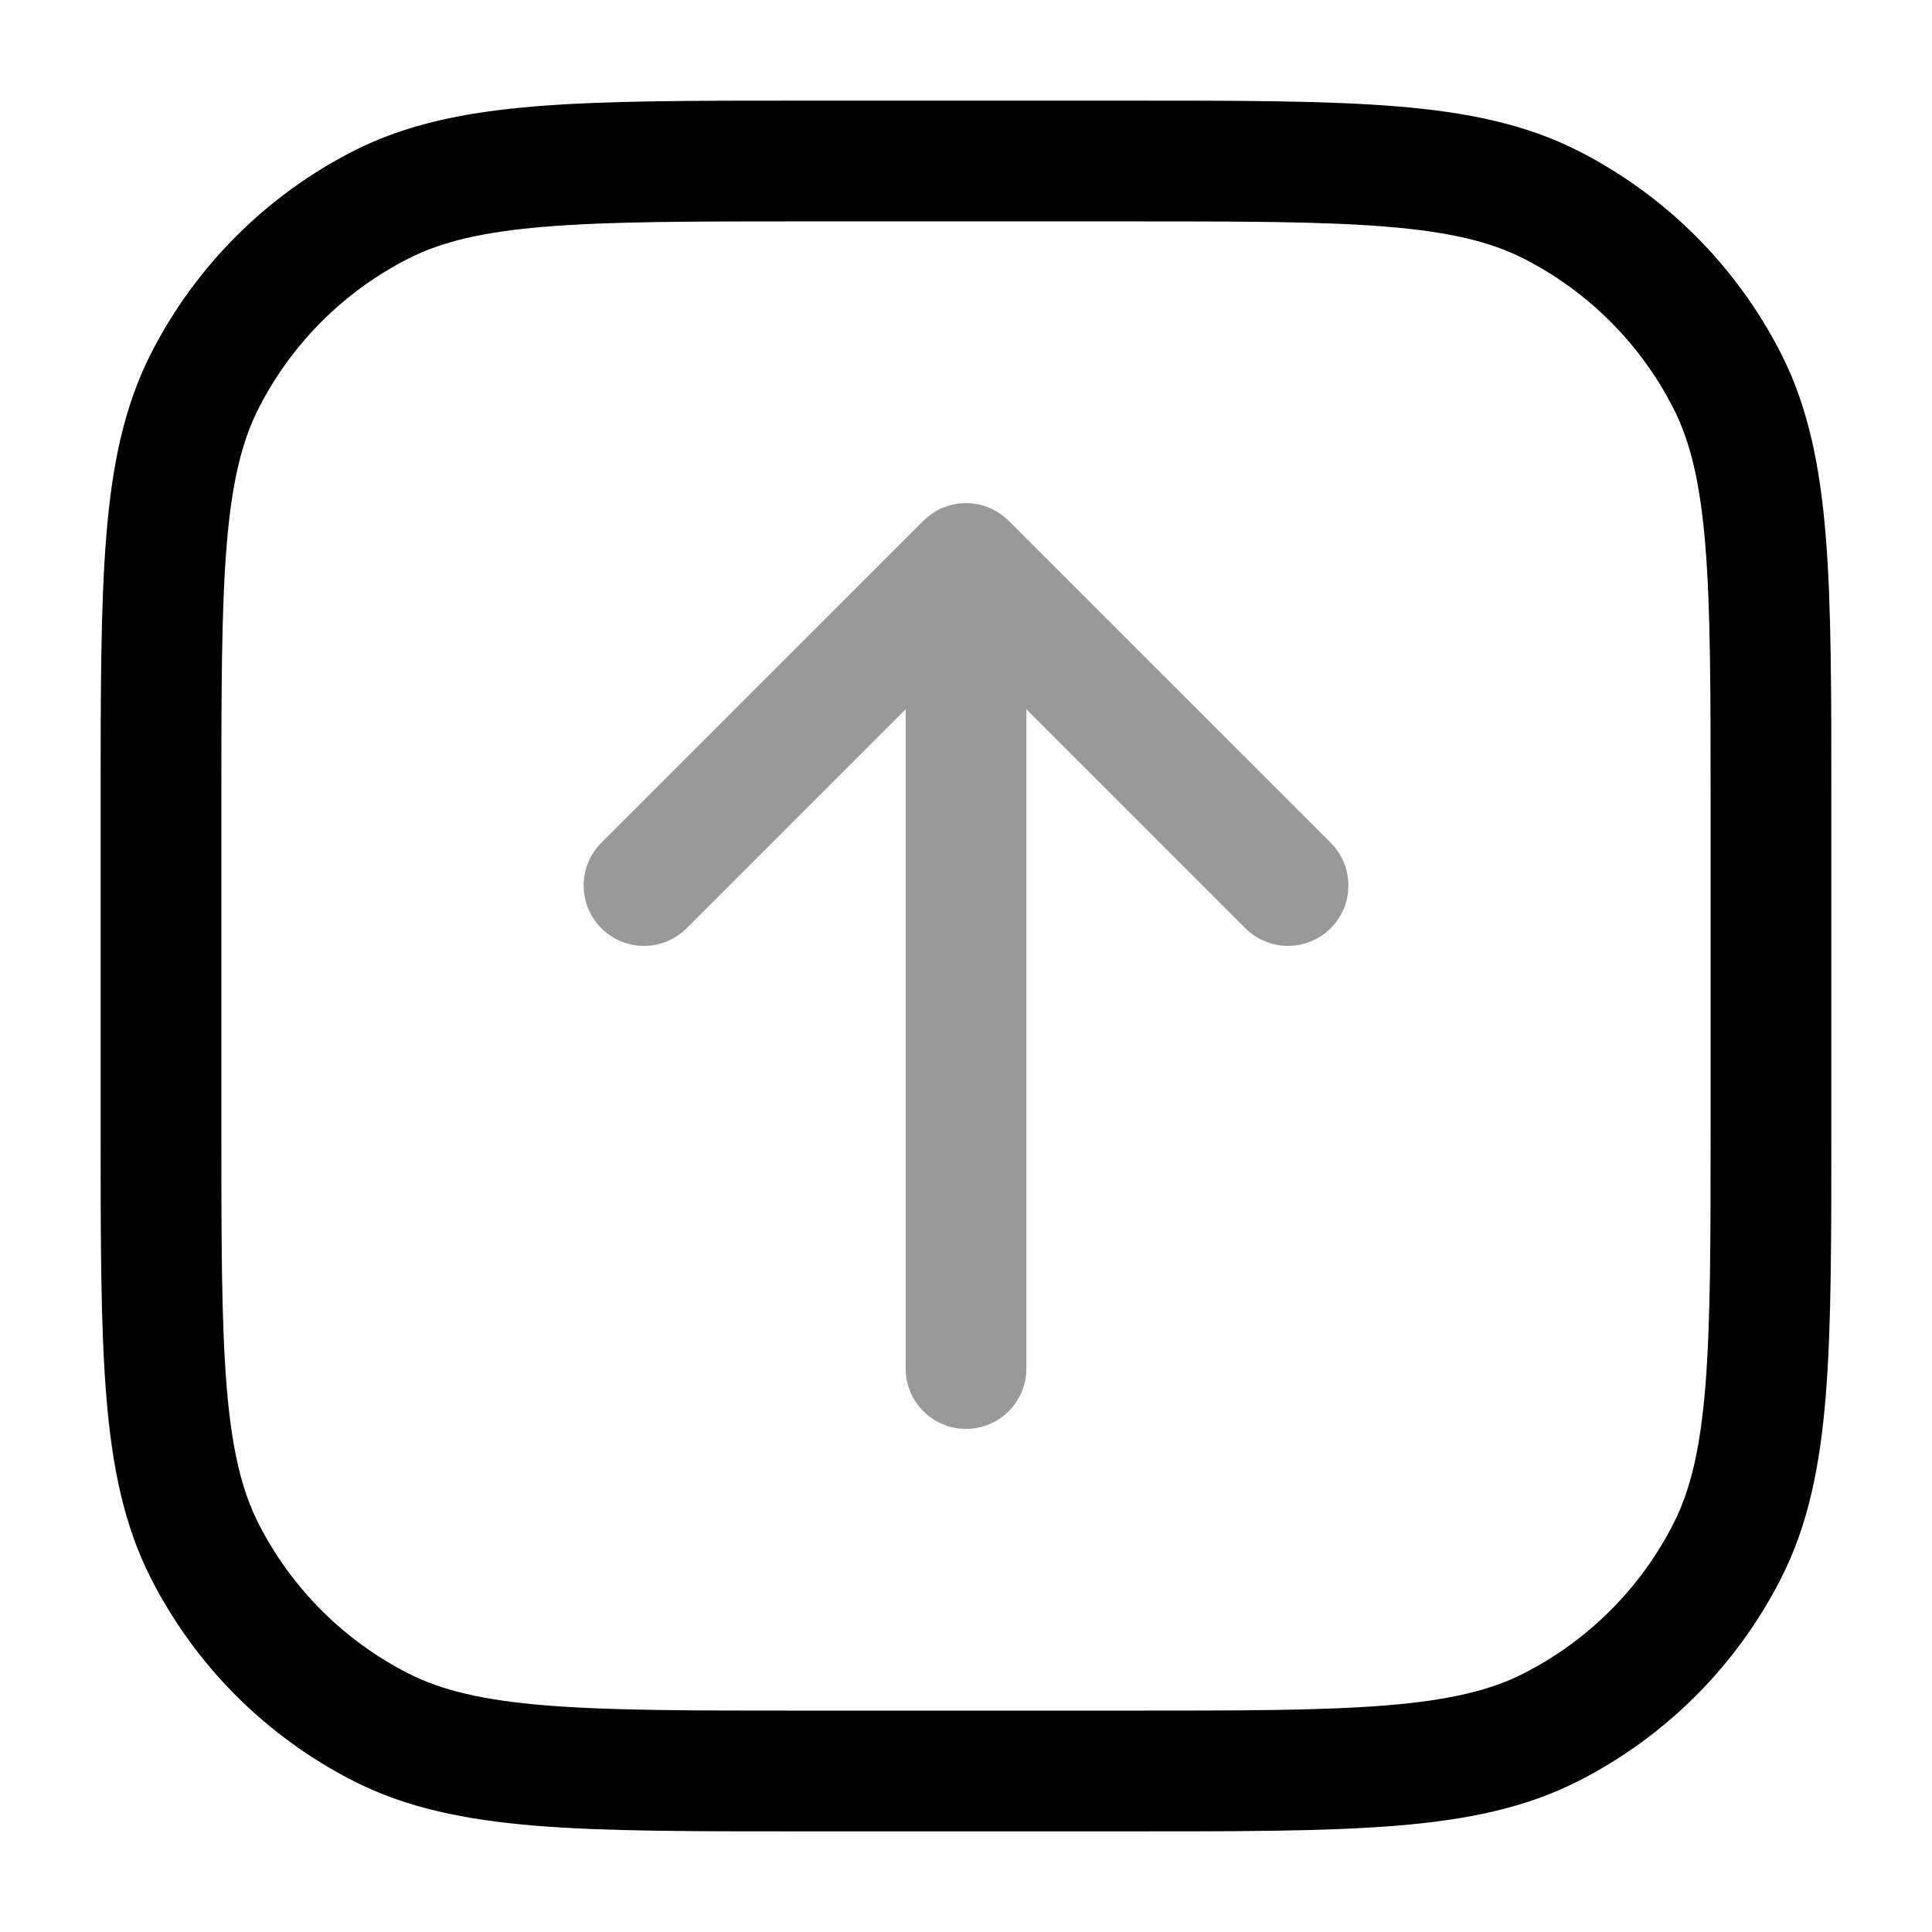 <?xml version="1.0" encoding="UTF-8"?> <svg xmlns="http://www.w3.org/2000/svg" width="61" height="61" viewBox="0 0 61 61" fill="none"><path opacity="0.4" d="M29.298 16.314C30.046 15.703 31.151 15.746 31.848 16.444L42.015 26.61C42.76 27.355 42.76 28.562 42.015 29.307C41.271 30.051 40.063 30.051 39.319 29.307L32.407 22.394V43.209C32.407 44.261 31.553 45.115 30.501 45.115C29.448 45.115 28.595 44.262 28.595 43.209V22.394L21.681 29.307C20.937 30.051 19.73 30.051 18.986 29.307C18.242 28.562 18.242 27.355 18.986 26.61L29.153 16.444L29.298 16.314Z" fill="black"></path><path d="M35.583 3.177C39.11 3.177 41.87 3.176 44.085 3.357C46.322 3.54 48.17 3.918 49.843 4.77C52.593 6.171 54.829 8.407 56.23 11.157C57.082 12.829 57.461 14.678 57.644 16.915C57.825 19.129 57.822 21.89 57.822 25.416V35.584C57.822 39.111 57.825 41.871 57.644 44.085C57.461 46.322 57.082 48.171 56.23 49.843C54.829 52.593 52.593 54.829 49.843 56.23C48.17 57.082 46.322 57.461 44.085 57.644C41.87 57.825 39.11 57.823 35.583 57.823H25.416C21.889 57.823 19.129 57.825 16.914 57.644C14.677 57.461 12.829 57.082 11.156 56.23C8.407 54.829 6.171 52.593 4.77 49.843C3.918 48.171 3.539 46.322 3.357 44.085C3.176 41.871 3.177 39.111 3.177 35.584V25.416C3.177 21.89 3.176 19.129 3.357 16.915C3.539 14.678 3.918 12.829 4.77 11.157C6.171 8.407 8.407 6.171 11.156 4.77C12.829 3.918 14.677 3.54 16.914 3.357C19.129 3.176 21.889 3.177 25.416 3.177H35.583ZM25.416 6.99C21.826 6.99 19.248 6.991 17.225 7.157C15.224 7.32 13.934 7.635 12.888 8.167C10.855 9.203 9.203 10.856 8.167 12.888C7.635 13.934 7.32 15.224 7.156 17.225C6.991 19.248 6.989 21.827 6.989 25.416V35.584C6.989 39.173 6.991 41.751 7.156 43.775C7.32 45.776 7.634 47.067 8.167 48.113C9.203 50.145 10.855 51.798 12.888 52.834C13.934 53.366 15.224 53.681 17.225 53.844C19.248 54.01 21.826 54.01 25.416 54.01H35.583C39.173 54.01 41.751 54.01 43.775 53.844C45.776 53.681 47.067 53.366 48.112 52.834C50.145 51.798 51.798 50.145 52.833 48.113C53.366 47.067 53.681 45.776 53.844 43.775C54.009 41.752 54.01 39.173 54.01 35.584V25.416C54.01 21.827 54.009 19.248 53.844 17.225C53.681 15.224 53.366 13.934 52.833 12.888C51.798 10.856 50.145 9.203 48.112 8.167C47.067 7.635 45.776 7.32 43.775 7.157C41.751 6.991 39.173 6.99 35.583 6.99H25.416Z" fill="black"></path></svg> 